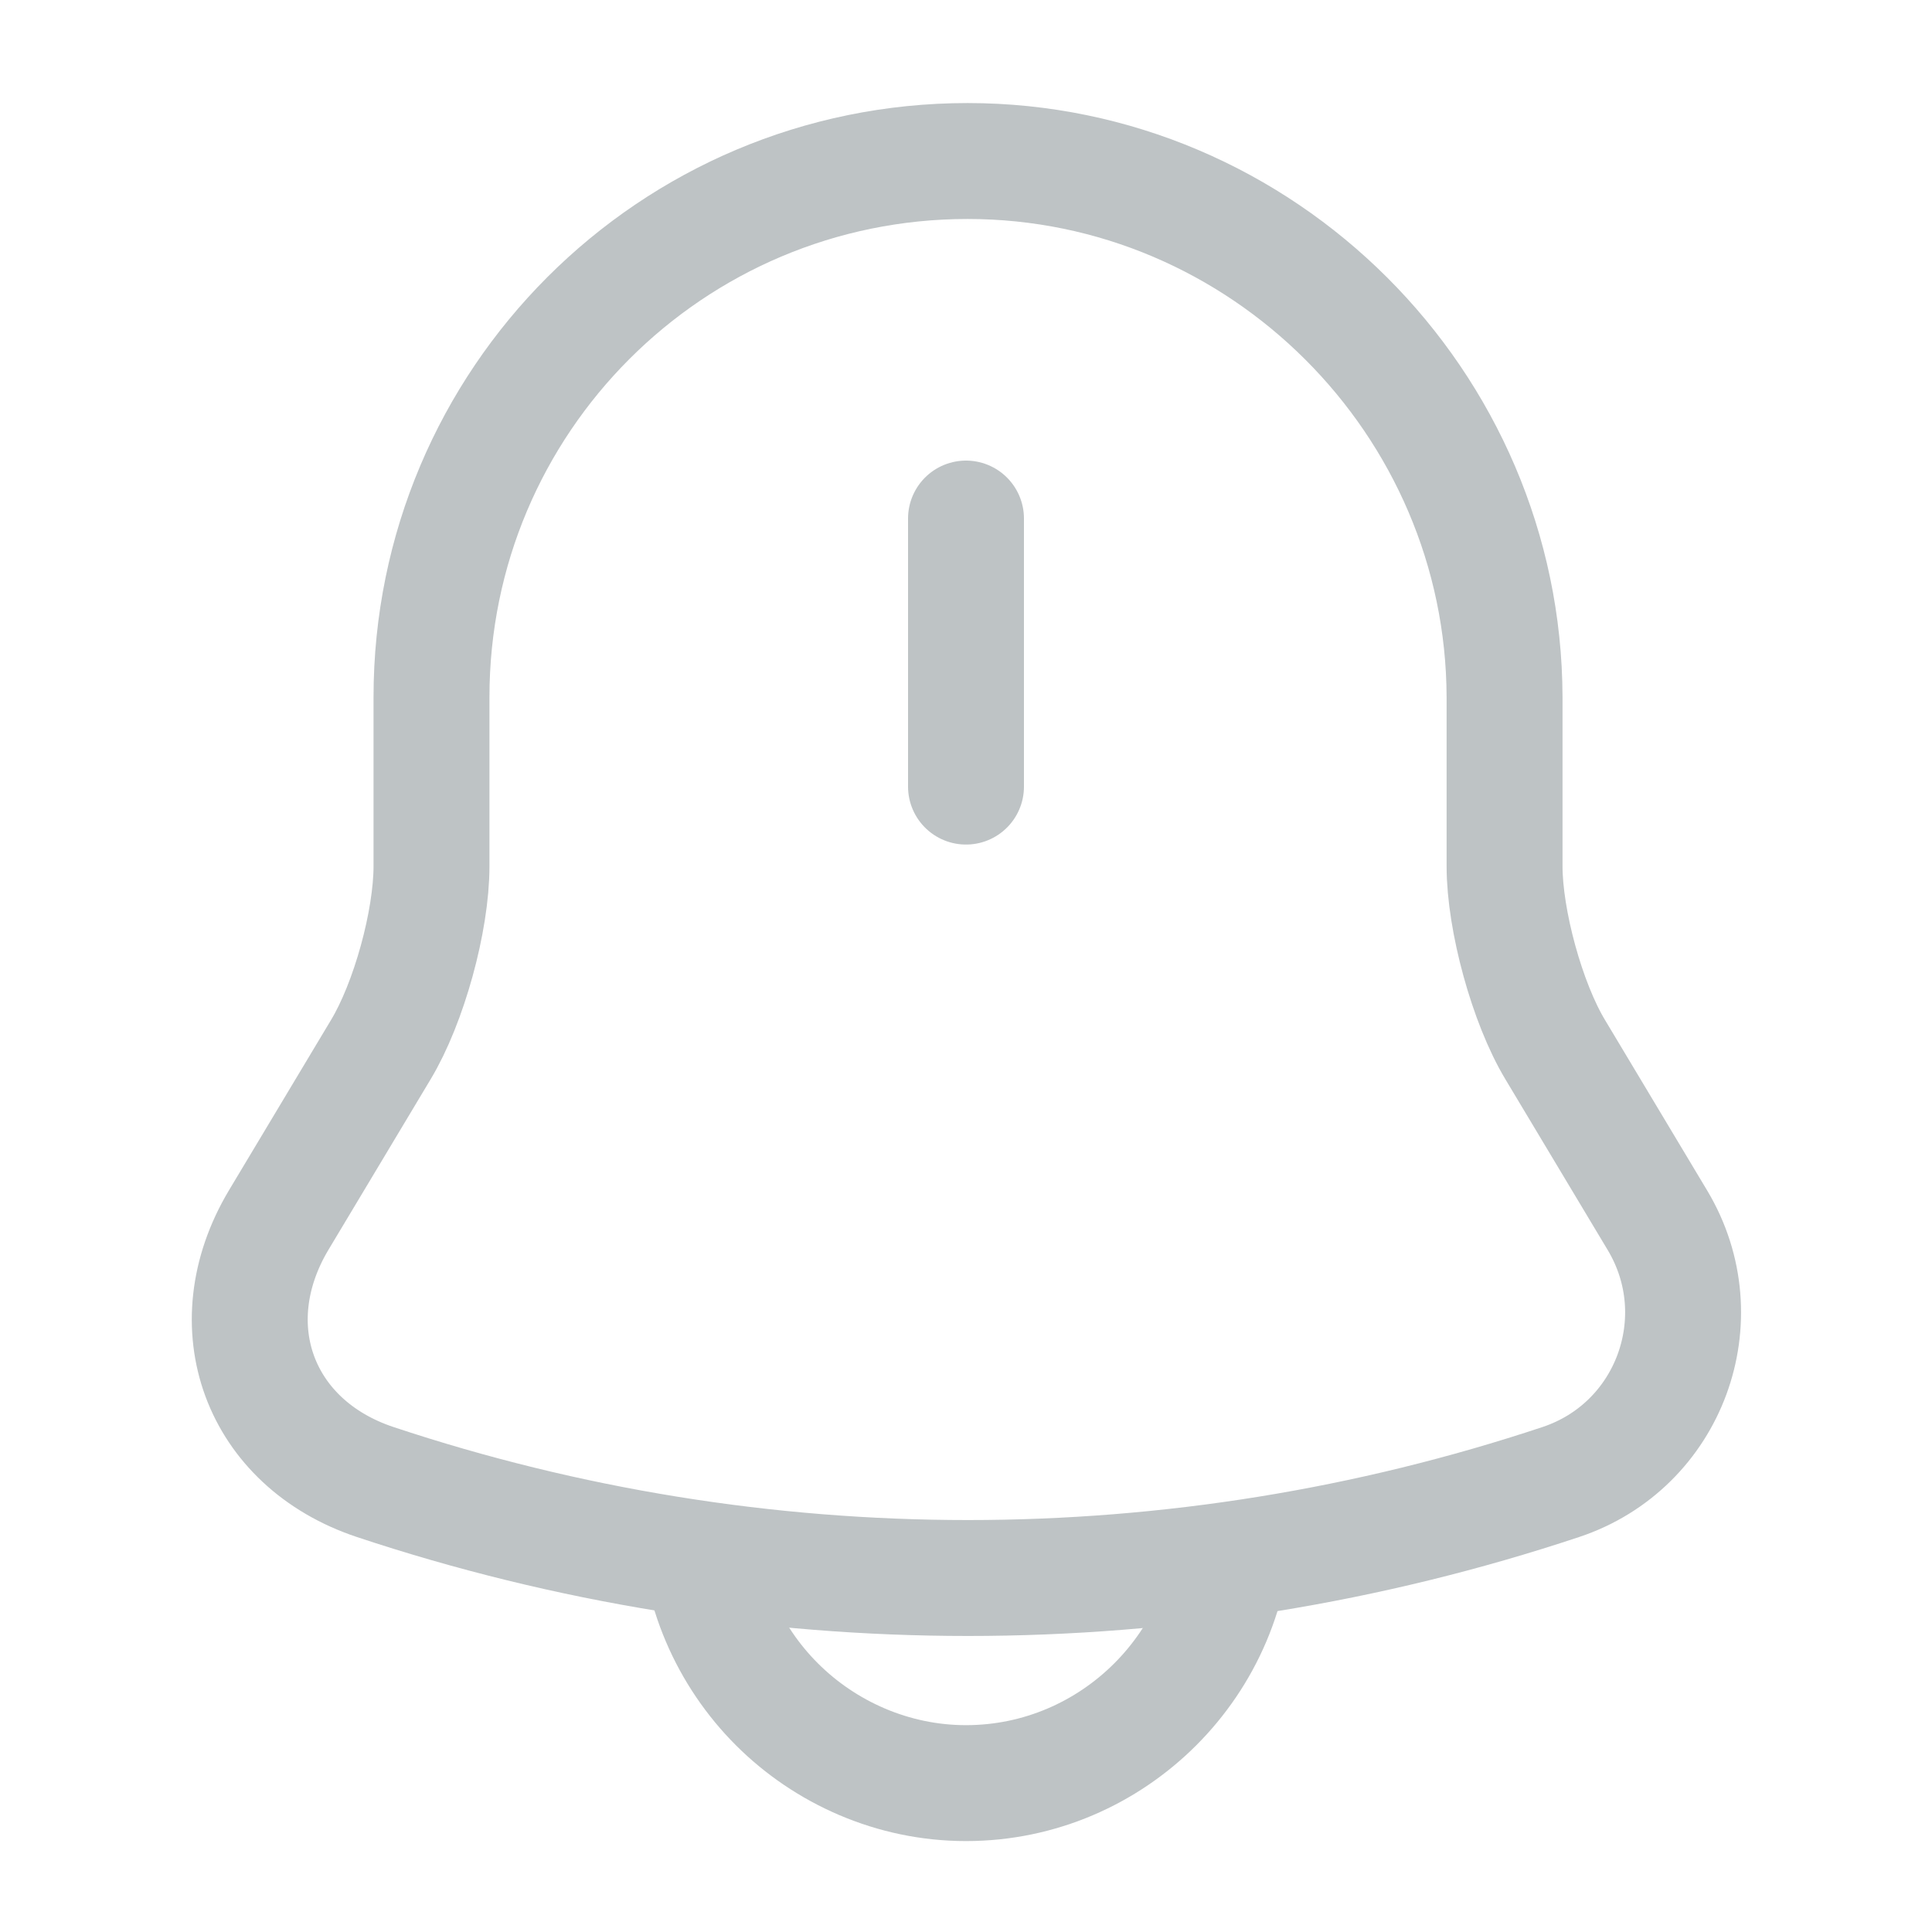 <svg width="50" height="50" viewBox="0 0 50 50" fill="none" xmlns="http://www.w3.org/2000/svg">
<path d="M25 13.42V20.357" stroke="#BEC3C5" stroke-width="3" stroke-miterlimit="10" stroke-linecap="round"/>
<path d="M25.042 4.167C17.375 4.167 11.167 10.375 11.167 18.042V22.417C11.167 23.833 10.583 25.958 9.854 27.167L7.208 31.583C5.583 34.313 6.708 37.354 9.708 38.354C19.667 41.667 30.438 41.667 40.396 38.354C43.208 37.417 44.417 34.125 42.896 31.583L40.25 27.167C39.521 25.958 38.938 23.813 38.938 22.417V18.042C38.917 10.417 32.667 4.167 25.042 4.167Z" stroke="#BEC3C5" stroke-width="3" stroke-miterlimit="10" stroke-linecap="round"/>
<path d="M31.938 39.209C31.938 43.022 28.812 46.147 25 46.147C23.104 46.147 21.354 45.355 20.104 44.105C18.854 42.855 18.062 41.105 18.062 39.209" stroke="#BEC3C5" stroke-width="3" stroke-miterlimit="10"/>
</svg>
